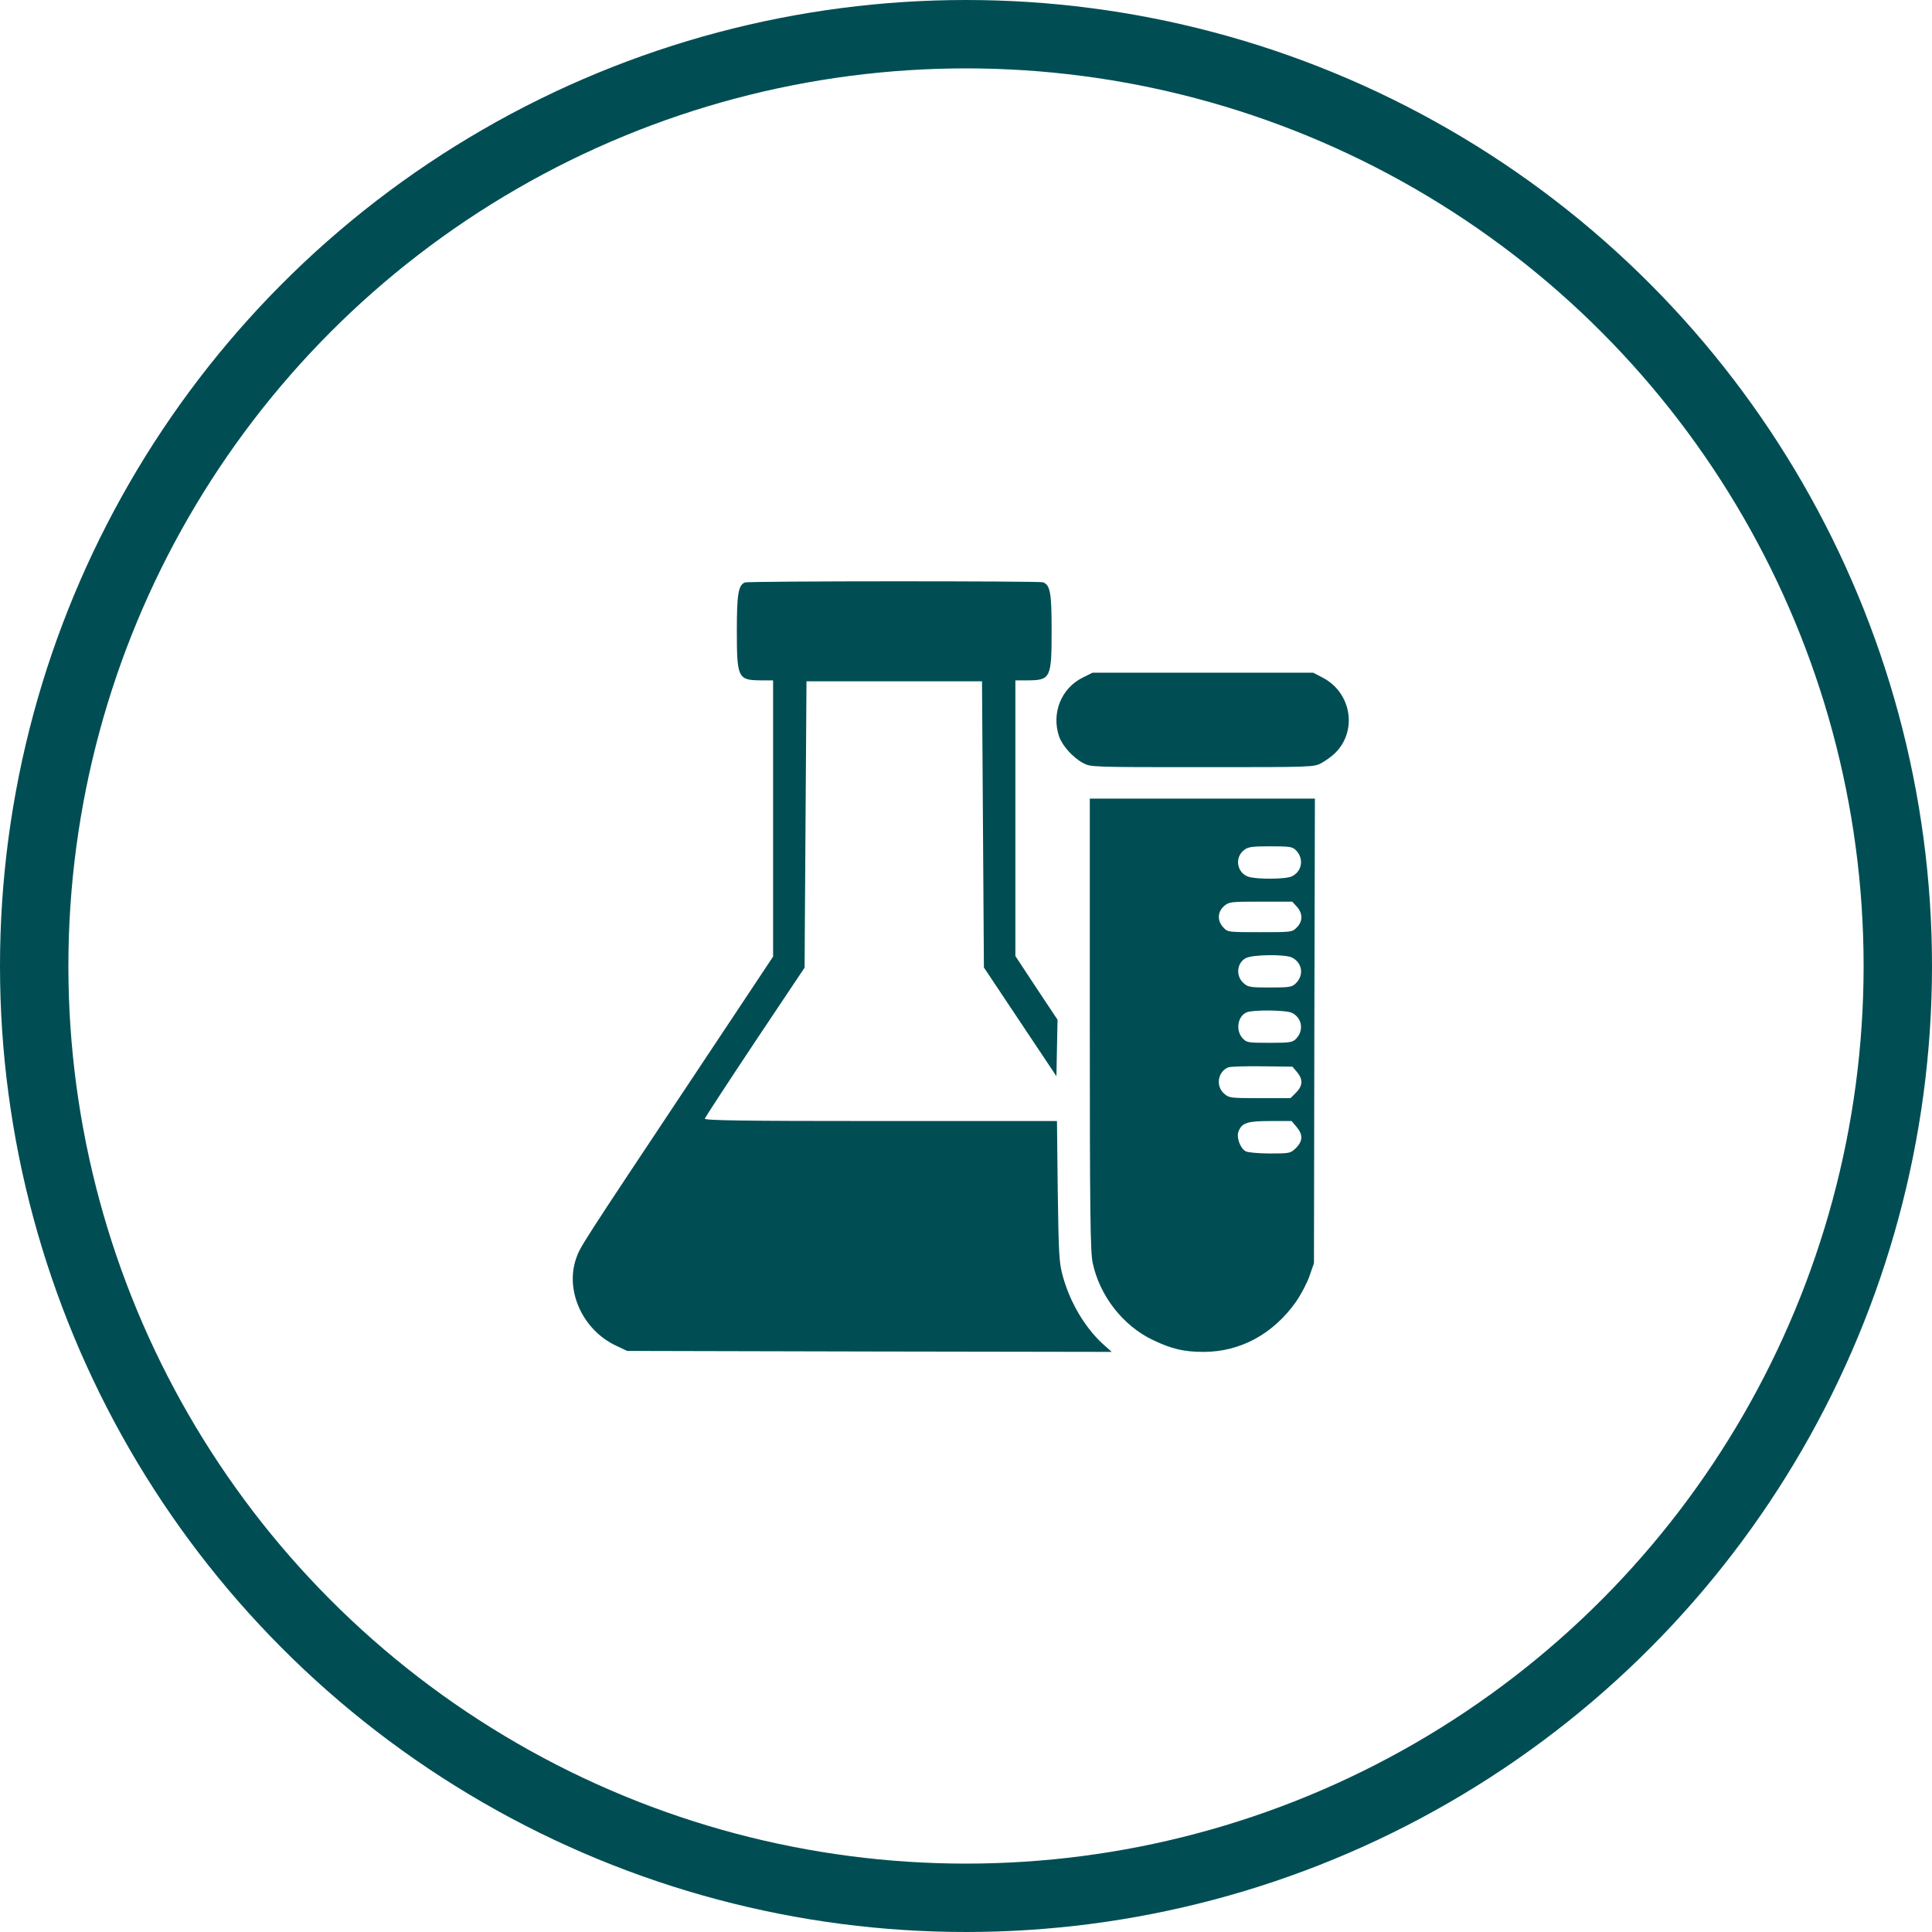 <svg xmlns="http://www.w3.org/2000/svg" fill="none" viewBox="0 0 113 113" height="113" width="113">
<circle stroke-width="4" stroke="#004E54" r="54.5" cy="56.5" cx="56.5"></circle>
<path fill="#004E54" d="M43.566 34.068C43.187 34.225 43.097 34.727 43.097 36.891C43.097 39.648 43.164 39.781 44.47 39.793H45.217V47.871V55.95L40.553 62.968C33.97 72.866 33.947 72.899 33.702 73.591C33.032 75.488 34.081 77.798 36.045 78.713L36.681 79.014L50.852 79.047L65.023 79.07L64.499 78.601C63.45 77.642 62.569 76.146 62.156 74.618C61.944 73.848 61.921 73.379 61.866 69.663L61.821 65.568H51.499C43.298 65.568 41.189 65.535 41.223 65.423C41.245 65.356 42.562 63.337 44.157 60.938L47.059 56.597L47.114 48.217L47.17 39.848H52.303H57.436L57.492 48.217L57.547 56.586L59.667 59.766L61.788 62.946L61.821 61.295L61.854 59.643L60.616 57.78L59.388 55.916V47.86V39.793H60.147C61.442 39.781 61.508 39.648 61.508 36.891C61.508 34.671 61.43 34.225 61.006 34.057C60.783 33.979 43.778 33.979 43.566 34.068Z"></path>
<path fill="#004E54" d="M63.316 39.636C62.066 40.261 61.486 41.712 61.944 43.073C62.133 43.62 62.758 44.312 63.339 44.624C63.796 44.87 63.83 44.87 70.324 44.87C76.807 44.87 76.851 44.87 77.298 44.624C77.543 44.49 77.9 44.233 78.09 44.044C79.418 42.738 79.038 40.484 77.342 39.625L76.807 39.346H70.346H63.897L63.316 39.636Z"></path>
<path fill="#004E54" d="M63.741 59.9C63.741 71.002 63.774 73.223 63.908 73.859C64.321 75.8 65.682 77.541 67.434 78.378C68.539 78.902 69.242 79.07 70.402 79.07C72.544 79.07 74.475 78.021 75.803 76.135C76.104 75.7 76.461 75.019 76.595 74.618L76.852 73.881L76.874 60.29L76.907 46.711H70.324H63.741V59.9ZM75.792 49.724C76.271 50.203 76.171 50.951 75.568 51.252C75.222 51.431 73.493 51.442 73.002 51.275C72.344 51.04 72.199 50.159 72.757 49.724C72.991 49.534 73.203 49.5 74.296 49.5C75.412 49.5 75.591 49.523 75.792 49.724ZM75.847 53.026C76.204 53.417 76.204 53.897 75.847 54.243C75.58 54.522 75.546 54.522 73.694 54.522C71.83 54.522 71.808 54.522 71.551 54.243C71.183 53.852 71.206 53.339 71.596 52.993C71.886 52.747 71.975 52.736 73.738 52.736H75.58L75.847 53.026ZM75.568 56.006C76.182 56.318 76.282 57.054 75.769 57.534C75.557 57.735 75.379 57.758 74.274 57.758C73.125 57.758 72.991 57.735 72.734 57.501C72.266 57.088 72.332 56.318 72.868 56.039C73.259 55.827 75.167 55.805 75.568 56.006ZM75.568 59.242C76.171 59.543 76.271 60.29 75.792 60.77C75.591 60.971 75.412 60.993 74.252 60.993C73.002 60.993 72.913 60.982 72.678 60.726C72.254 60.268 72.388 59.42 72.924 59.208C73.303 59.052 75.245 59.074 75.568 59.242ZM75.859 62.701C76.216 63.125 76.204 63.504 75.803 63.906L75.479 64.229H73.683C71.987 64.229 71.886 64.218 71.607 63.973C71.094 63.538 71.217 62.689 71.83 62.433C71.953 62.377 72.846 62.355 73.817 62.366L75.591 62.388L75.859 62.701ZM75.836 65.914C76.216 66.361 76.204 66.74 75.803 67.142C75.479 67.454 75.446 67.465 74.285 67.465C73.638 67.465 73.002 67.409 72.868 67.342C72.544 67.175 72.31 66.539 72.433 66.193C72.634 65.669 72.946 65.568 74.296 65.568H75.546L75.836 65.914Z"></path>
</svg>
